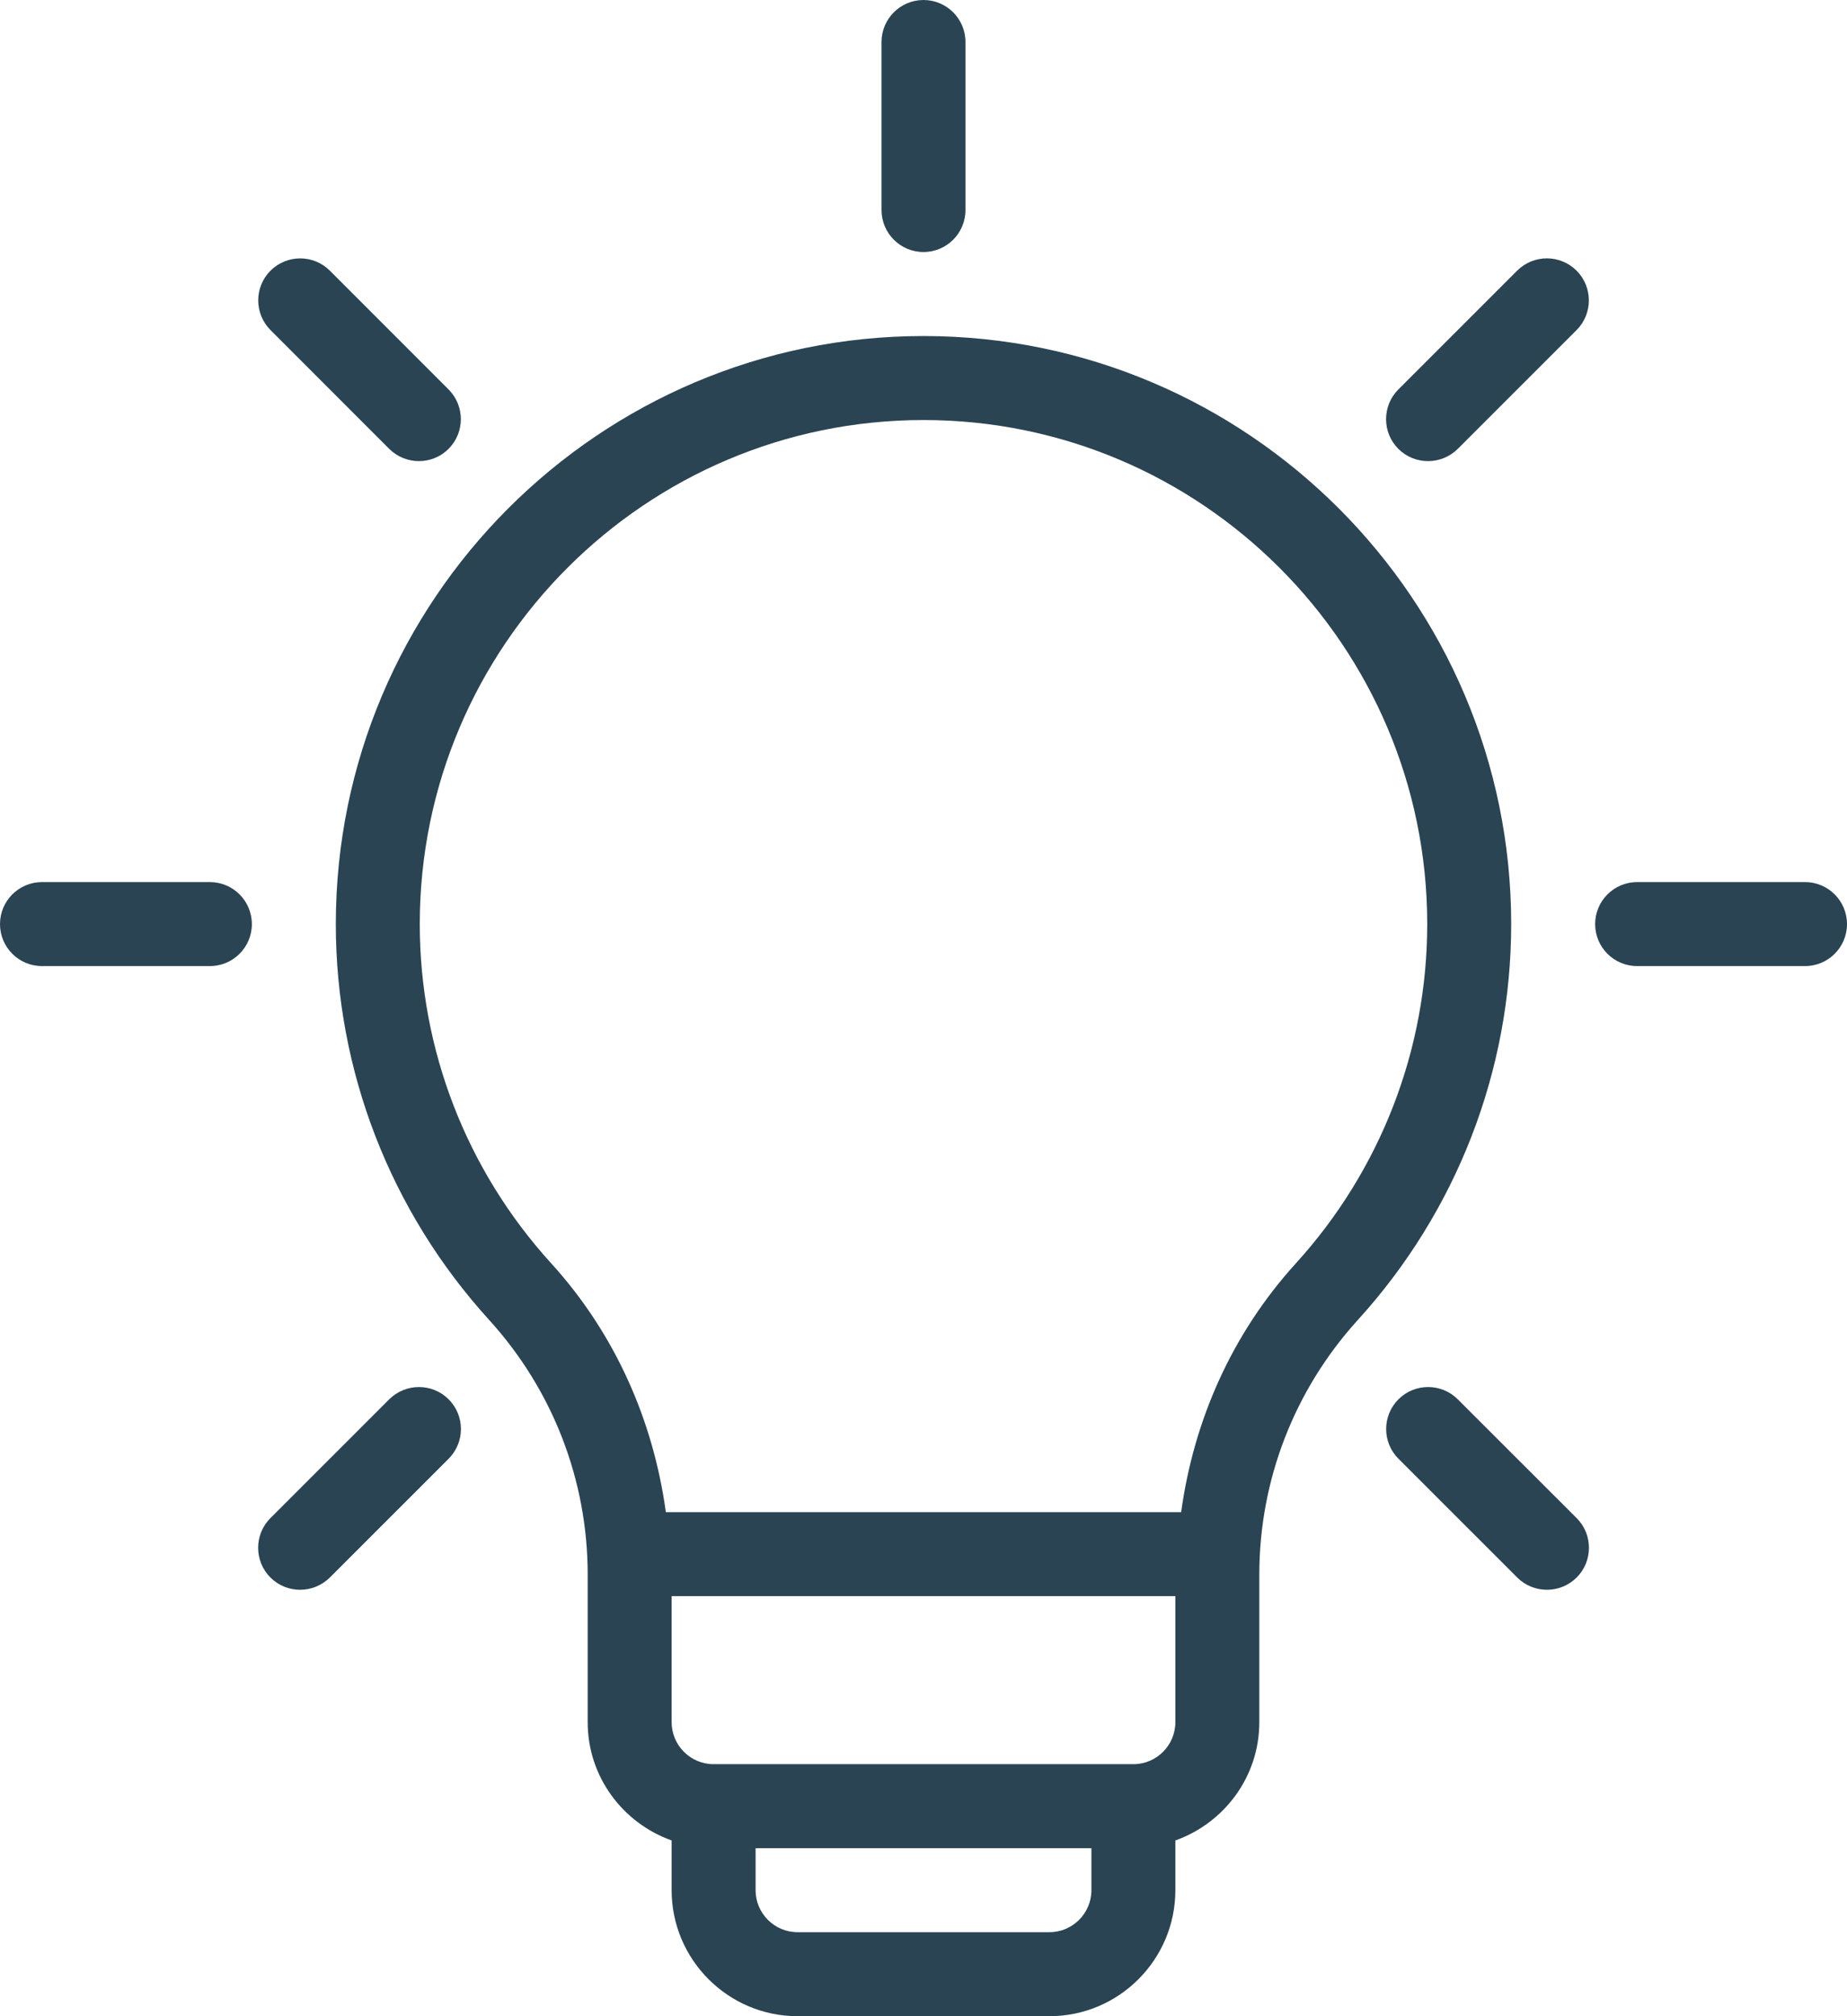 <?xml version="1.0" encoding="UTF-8" standalone="no"?><svg xmlns="http://www.w3.org/2000/svg" xmlns:xlink="http://www.w3.org/1999/xlink" fill="#2b4453" height="24" preserveAspectRatio="xMidYMid meet" version="1" viewBox="1.0 0.0 22.0 24.0" width="22" zoomAndPan="magnify"><g id="change1_1"><path d="M12,4c-3.86,0-7,3.141-7,7c0,1.745,0.649,3.419,1.828,4.714C7.583,16.545,8,17.62,8,18.742V20.5 c0,0.651,0.419,1.201,1,1.408V22.5c0,0.827,0.673,1.5,1.5,1.5h3c0.827,0,1.5-0.673,1.5-1.5v-0.592c0.581-0.207,1-0.757,1-1.408 v-1.758c0-1.122,0.417-2.197,1.172-3.028C18.351,14.419,19,12.745,19,11C19,7.141,15.86,4,12,4z M13.5,23h-3 c-0.276,0-0.5-0.225-0.5-0.5V22h4v0.5C14,22.775,13.776,23,13.5,23z M14.5,21h-5C9.224,21,9,20.775,9,20.5V19h6v1.5 C15,20.775,14.776,21,14.5,21z M16.433,15.041c-0.755,0.83-1.214,1.862-1.364,2.959H8.931c-0.15-1.097-0.609-2.13-1.364-2.96 C6.557,13.931,6,12.496,6,11c0-3.309,2.691-6,6-6s6,2.691,6,6C18,12.496,17.443,13.931,16.433,15.041z" fill="inherit"/><path d="M3.5,10.5h-2C1.224,10.5,1,10.724,1,11s0.224,0.5,0.5,0.5h2C3.776,11.5,4,11.276,4,11S3.776,10.5,3.5,10.5z" fill="inherit"/><path d="M22.5,10.5h-2c-0.276,0-0.5,0.224-0.5,0.5s0.224,0.5,0.5,0.5h2c0.276,0,0.5-0.224,0.5-0.5S22.776,10.5,22.5,10.5z" fill="inherit"/><path d="M12,3c0.276,0,0.5-0.224,0.5-0.5v-2C12.5,0.224,12.276,0,12,0s-0.5,0.224-0.5,0.5v2C11.5,2.776,11.724,3,12,3z" fill="inherit"/><path d="M5.636,16.657l-1.415,1.414c-0.195,0.195-0.195,0.512,0,0.707c0.098,0.098,0.226,0.146,0.354,0.146 s0.256-0.049,0.354-0.146l1.415-1.414c0.195-0.195,0.195-0.512,0-0.707S5.832,16.462,5.636,16.657z" fill="inherit"/><path d="M19.071,3.222l-1.415,1.414c-0.195,0.195-0.195,0.512,0,0.707c0.098,0.098,0.226,0.146,0.354,0.146 s0.256-0.049,0.354-0.146l1.415-1.414c0.195-0.195,0.195-0.512,0-0.707S19.267,3.026,19.071,3.222z" fill="inherit"/><path d="M5.636,5.343C5.734,5.44,5.862,5.489,5.99,5.489S6.246,5.44,6.343,5.343c0.195-0.195,0.195-0.512,0-0.707L4.929,3.222 c-0.195-0.195-0.512-0.195-0.707,0s-0.195,0.512,0,0.707L5.636,5.343z" fill="inherit"/><path d="M18.364,16.657c-0.195-0.195-0.512-0.195-0.707,0s-0.195,0.512,0,0.707l1.415,1.414c0.098,0.098,0.226,0.146,0.354,0.146 s0.256-0.049,0.354-0.146c0.195-0.195,0.195-0.512,0-0.707L18.364,16.657z" fill="inherit"/></g></svg>